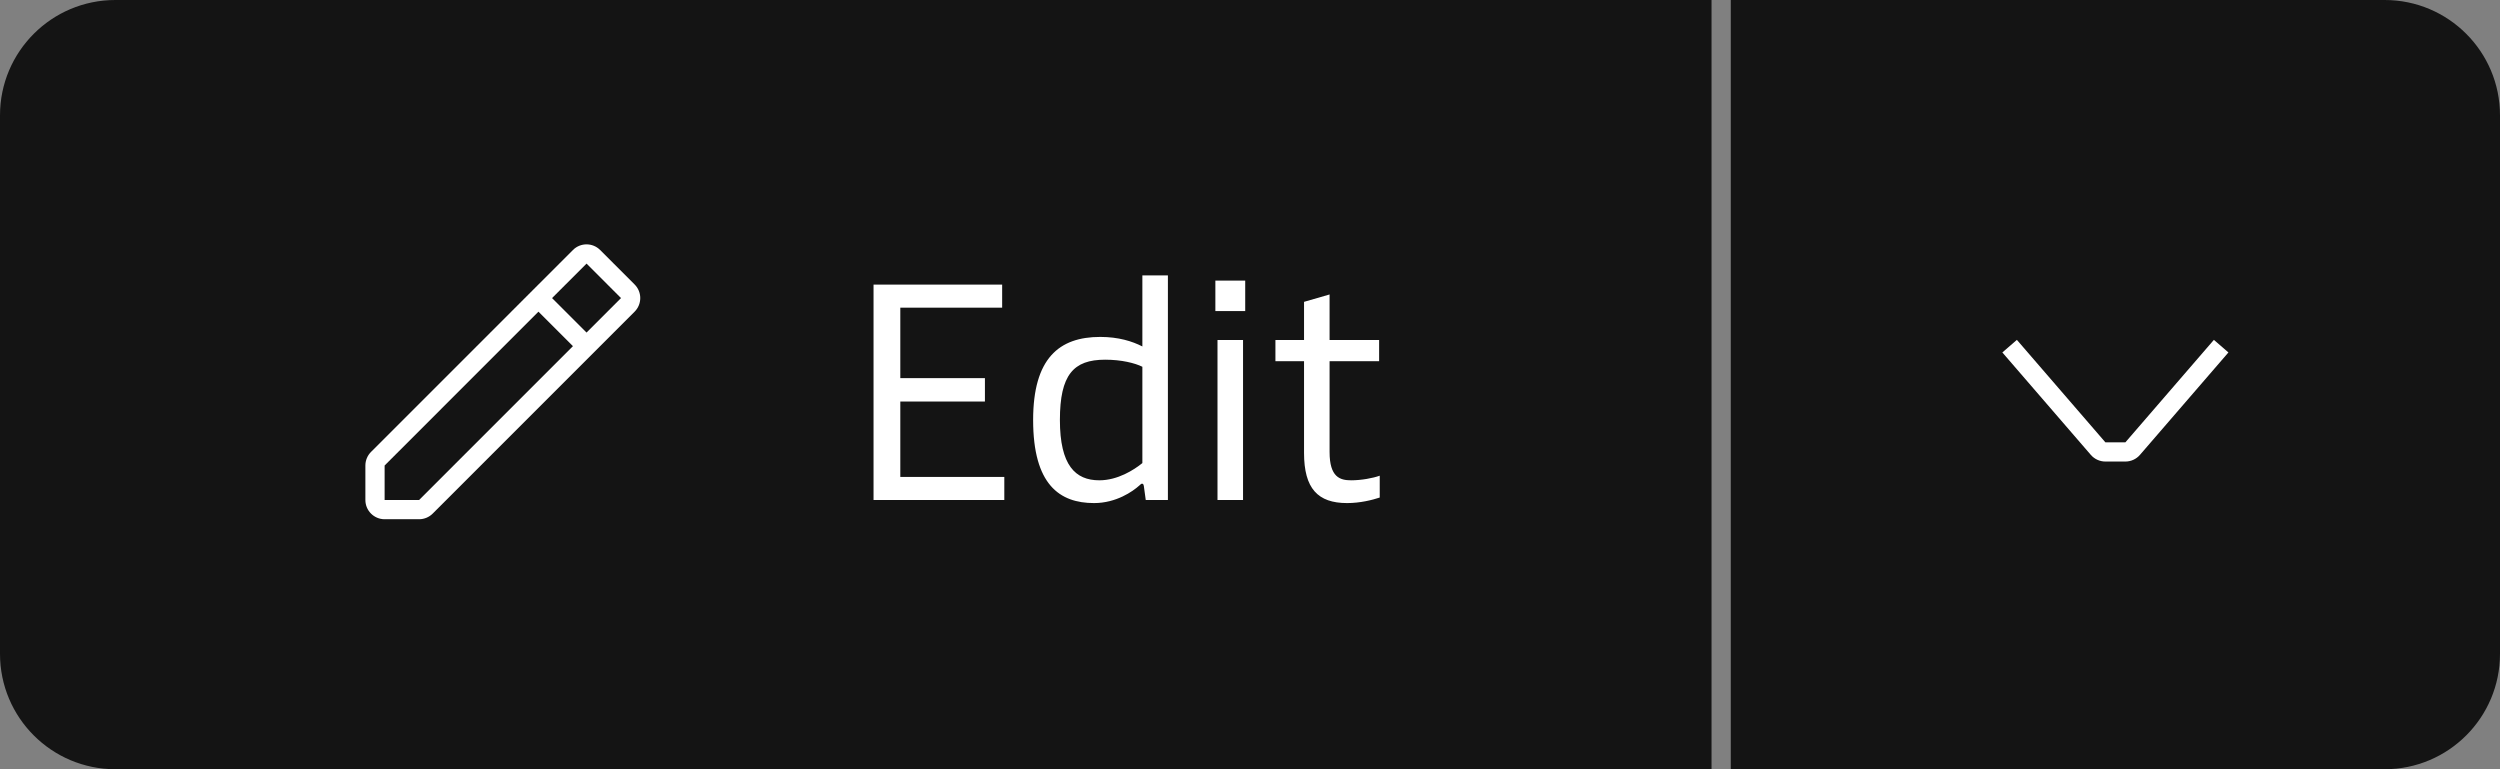 <svg width="130" height="40" viewBox="0 0 130 40" fill="none" xmlns="http://www.w3.org/2000/svg">
<rect x="0" y="0" width="130" height="40" fill="#808080" stroke="none"/>
<path d="M0 6C0 2.686 2.686 0 6 0H89V40H6C2.686 40 0 37.314 0 34V6Z" fill="#141414"/>
<path d="M29.793 13C30.183 12.609 30.817 12.609 31.207 13L33 14.793C33.391 15.183 33.391 15.816 33 16.207L22.5 26.707C22.312 26.895 22.058 27 21.793 27H20C19.448 27 19 26.552 19 26V24.207C19 23.942 19.105 23.688 19.293 23.5L24.543 18.25L29.793 13ZM28.707 15.5L30.5 17.293L32.293 15.5L30.5 13.707L28.707 15.5ZM29.793 18L28 16.207L20 24.207V26H21.793L29.793 18Z" fill="white"/>
<path d="M45.424 26V14.8H52.112V16H46.816V19.664H51.216V20.88H46.816V24.8H52.224V26H45.424ZM56.891 26.16C55.099 26.16 53.723 25.2 53.723 21.84C53.723 18.64 55.067 17.52 57.211 17.52C58.155 17.52 58.875 17.744 59.403 18.016V14.32H60.731V26H59.579L59.483 25.296C59.467 25.2 59.451 25.152 59.387 25.152C59.355 25.152 59.323 25.168 59.243 25.248C58.907 25.552 58.043 26.16 56.891 26.16ZM57.163 24.976C58.123 24.976 58.971 24.432 59.403 24.08V19.072C59.019 18.88 58.315 18.704 57.467 18.704C55.819 18.704 55.115 19.488 55.115 21.84C55.115 24.192 55.915 24.976 57.163 24.976ZM63.31 26V17.68H64.638V26H63.31ZM63.199 16.176V14.592H64.751V16.176H63.199ZM70.05 26.16C68.53 26.16 67.81 25.408 67.81 23.552V18.784H66.322V17.68H67.81V15.696L69.138 15.312V17.68H71.714V18.784H69.138V23.504C69.138 24.816 69.682 24.976 70.258 24.976C70.786 24.976 71.394 24.864 71.746 24.736V25.872C71.362 26 70.722 26.16 70.05 26.16Z" fill="white"/>
<path d="M90 0H124C127.314 0 130 2.686 130 6V34C130 37.314 127.314 40 124 40H90V0Z" fill="#141414"/>
<path d="M115.878 18.327L111.278 23.653C111.088 23.873 110.812 24 110.521 24H109.479C109.188 24 108.912 23.873 108.722 23.653L104.122 18.327L104.878 17.673L109.479 23H110.521L115.122 17.673L115.878 18.327Z" fill="white"/>
</svg>
